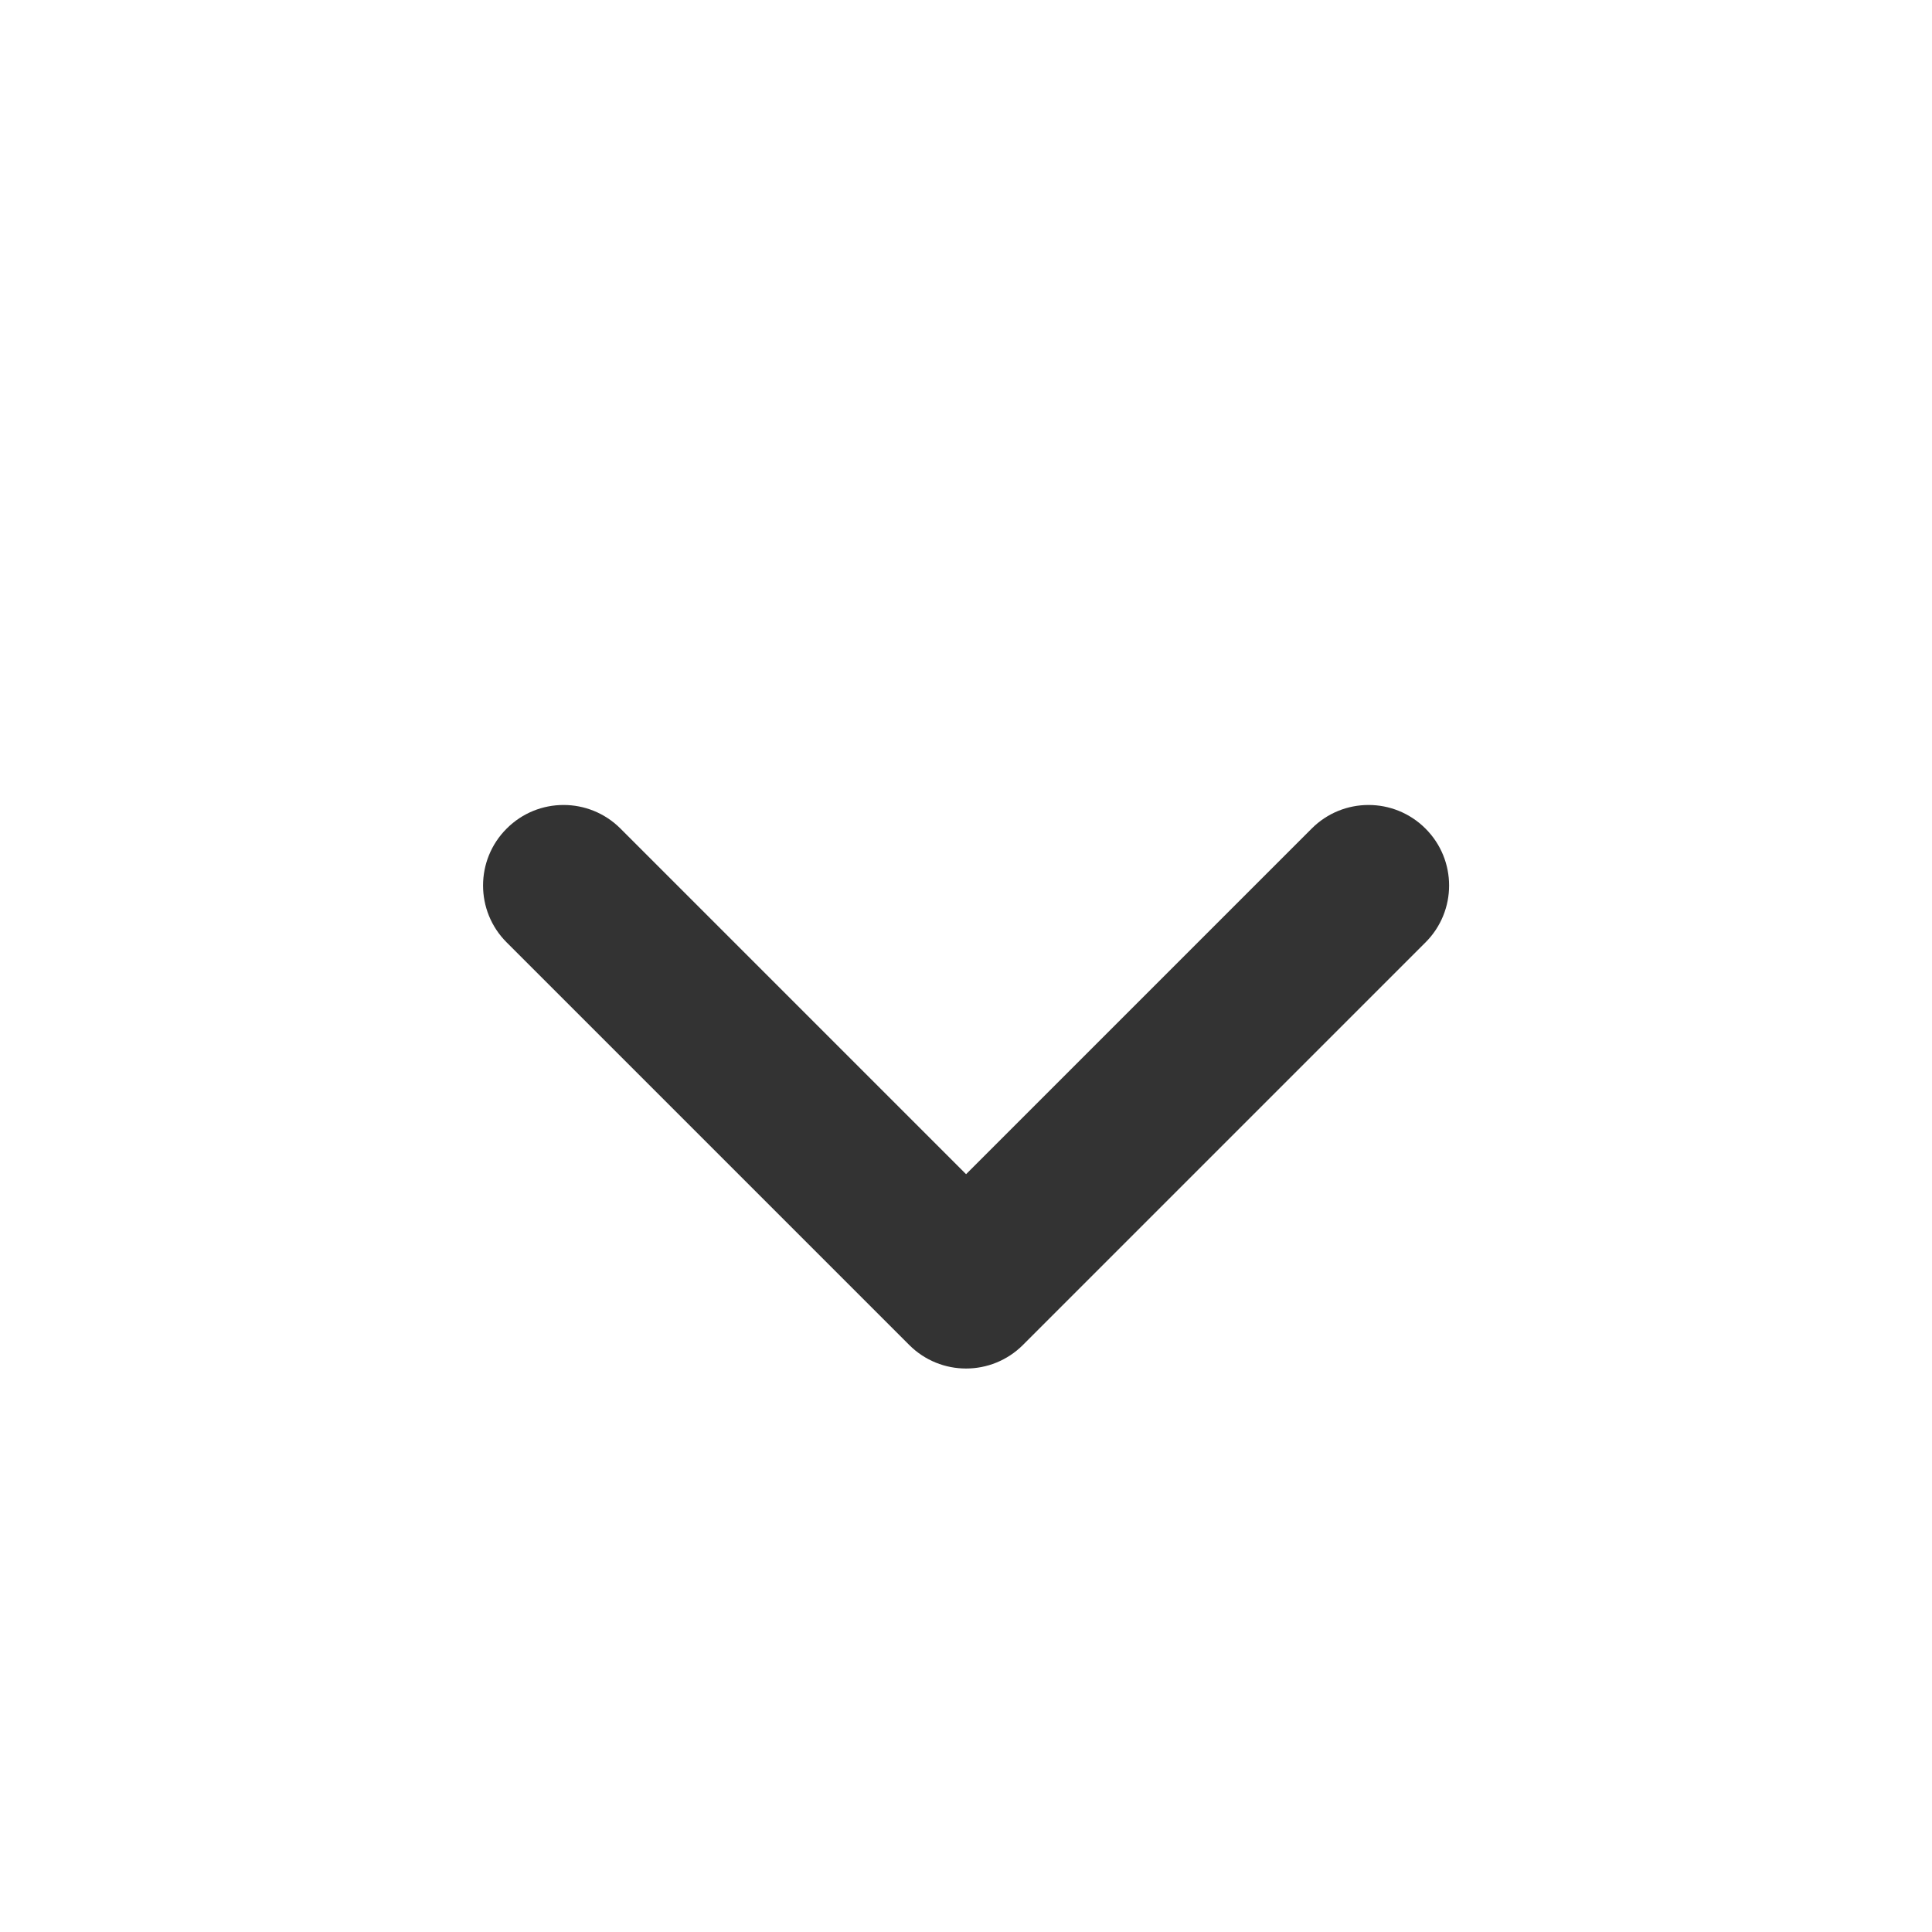 <svg xmlns="http://www.w3.org/2000/svg" width="24" height="24" viewBox="0 0 24 24" fill="none">
  <path fill-rule="evenodd" clip-rule="evenodd" d="M6.294 10.293C6.684 9.902 7.317 9.902 7.708 10.293L12.001 14.586L16.294 10.293C16.684 9.902 17.317 9.902 17.708 10.293C18.099 10.683 18.099 11.317 17.708 11.707L12.708 16.707C12.317 17.098 11.684 17.098 11.294 16.707L6.294 11.707C5.903 11.317 5.903 10.683 6.294 10.293Z" fill="#333333"/>
</svg>
